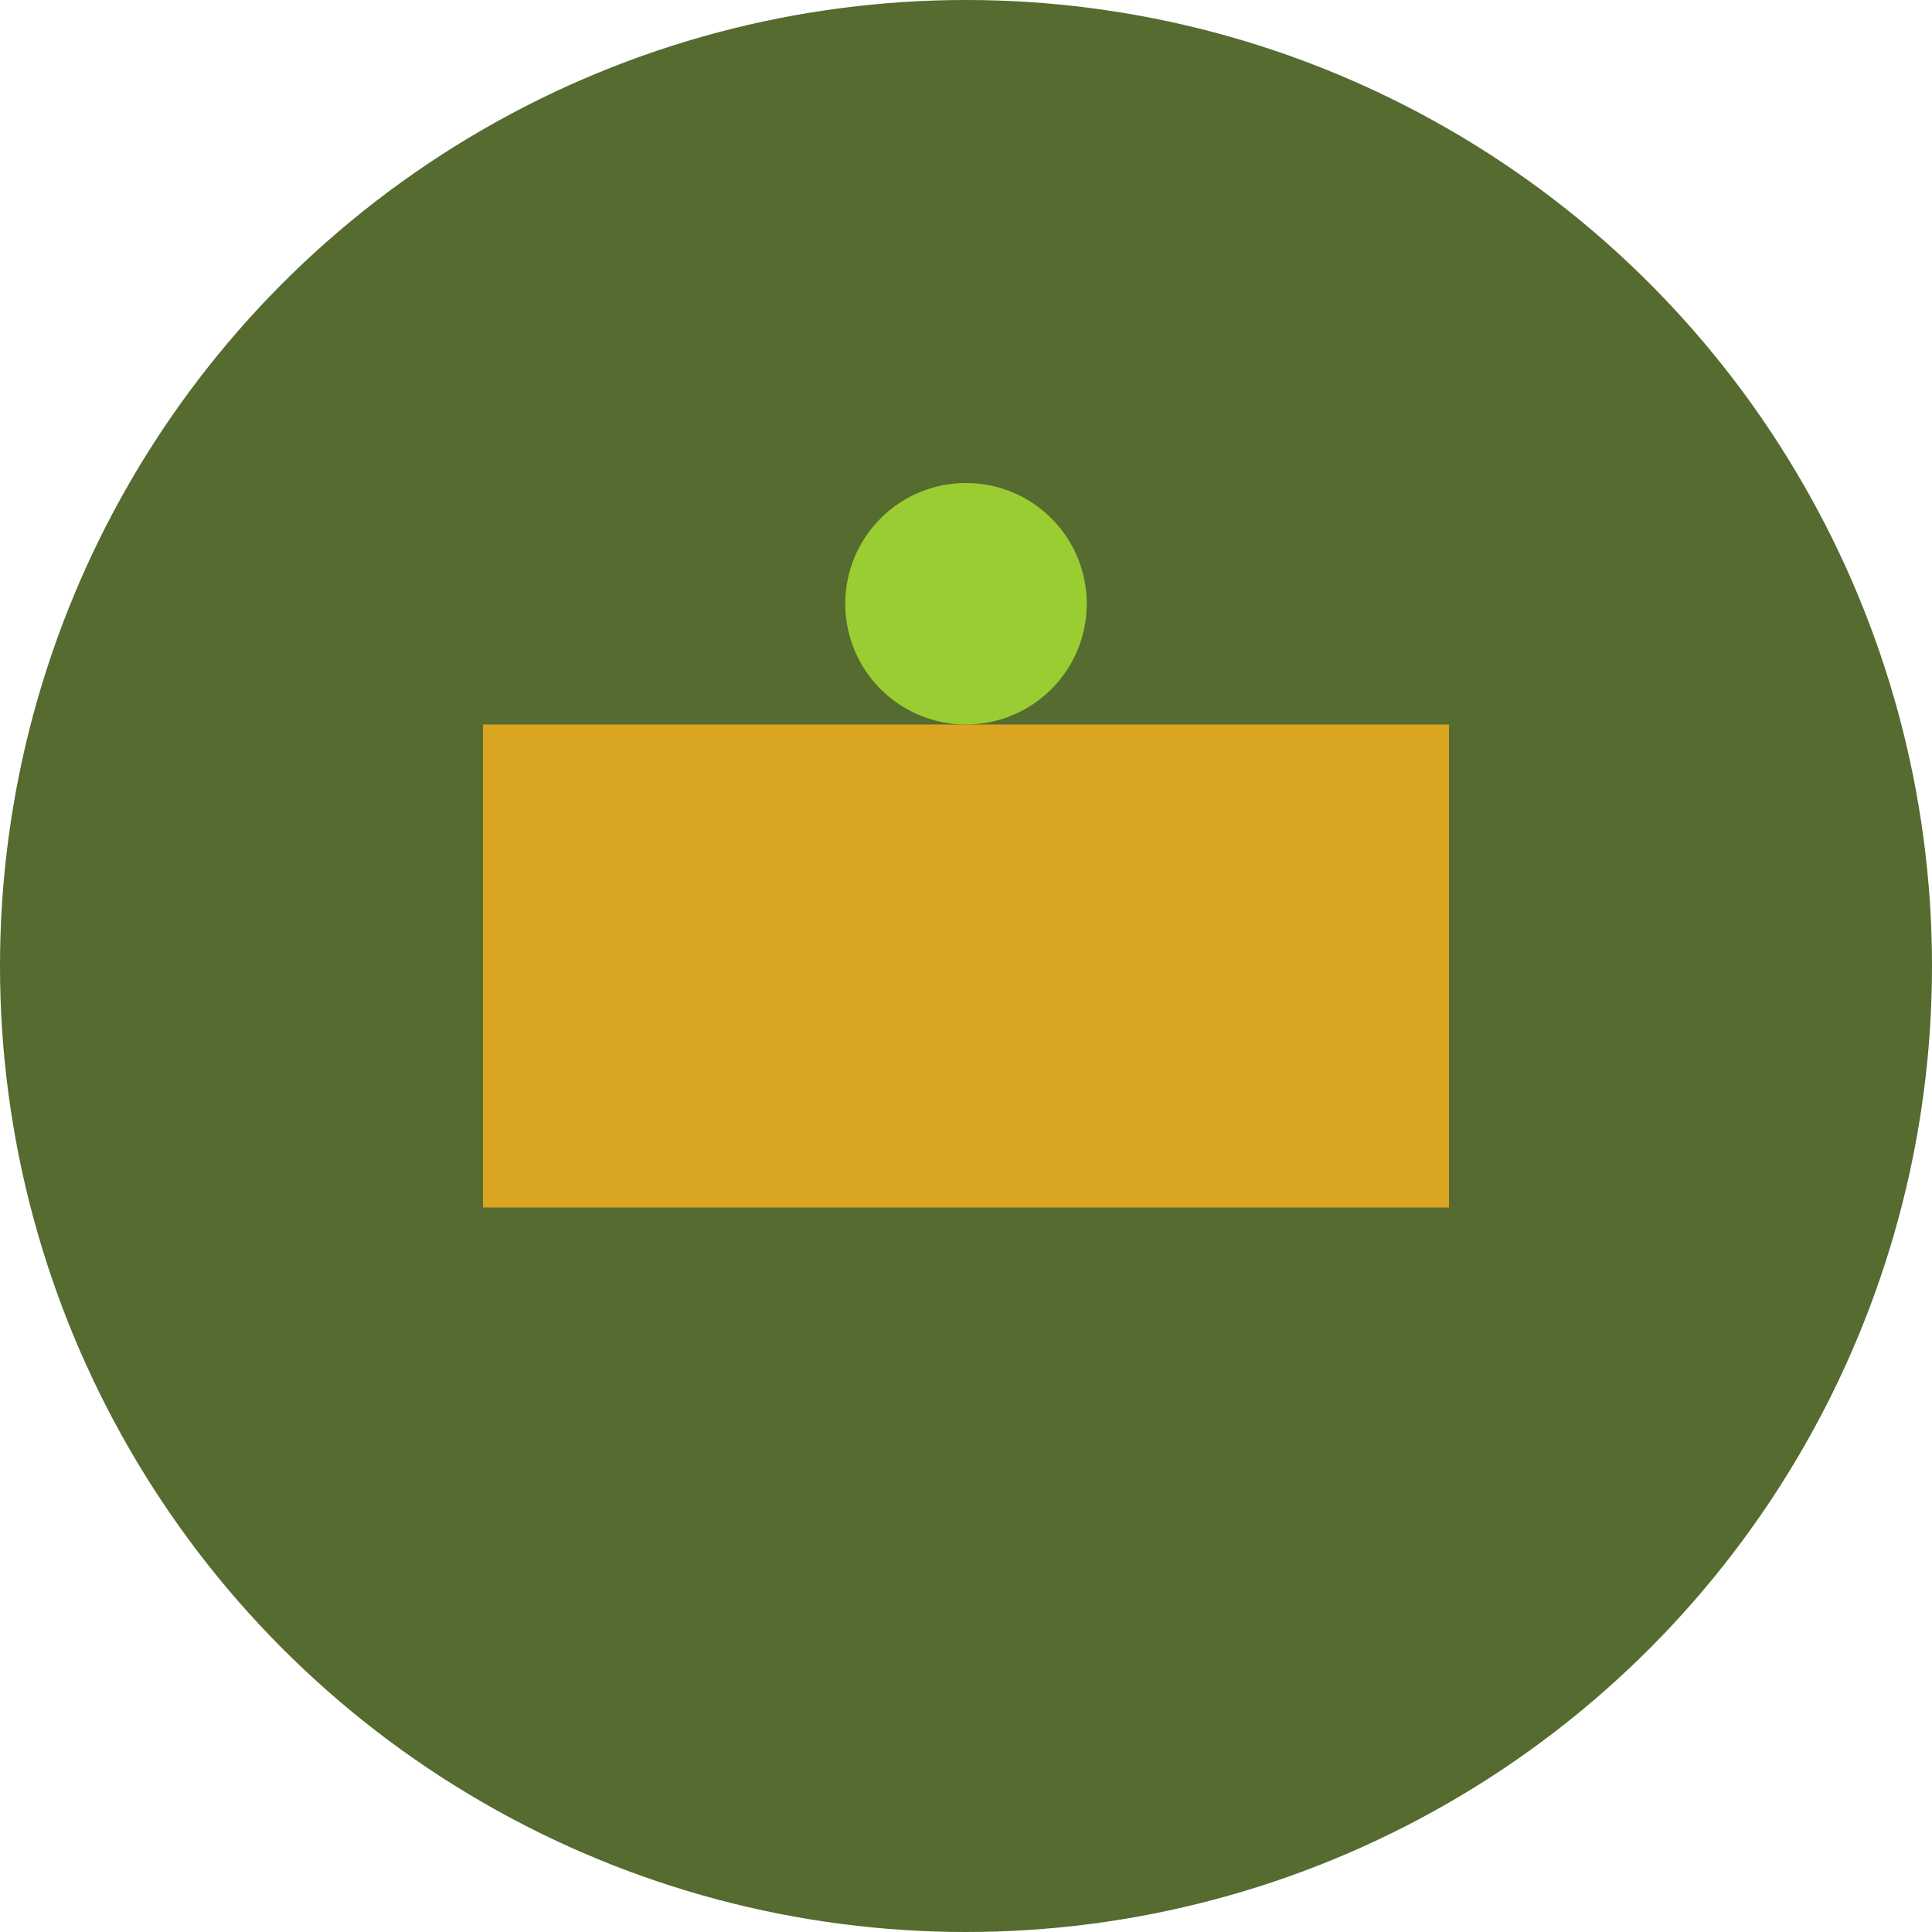 <svg
  width="32"
  height="32"
  viewBox="0 0 32 32"
  fill="none"
  xmlns="http://www.w3.org/2000/svg"
>
  <circle cx="16" cy="16" r="16" fill="#556B2F" />
  <path d="M8 12H24V20H8V12ZM12 16H20V18H12V16Z" fill="#DAA520" />
  <circle cx="16" cy="10" r="2" fill="#9ACD32" />
</svg>
